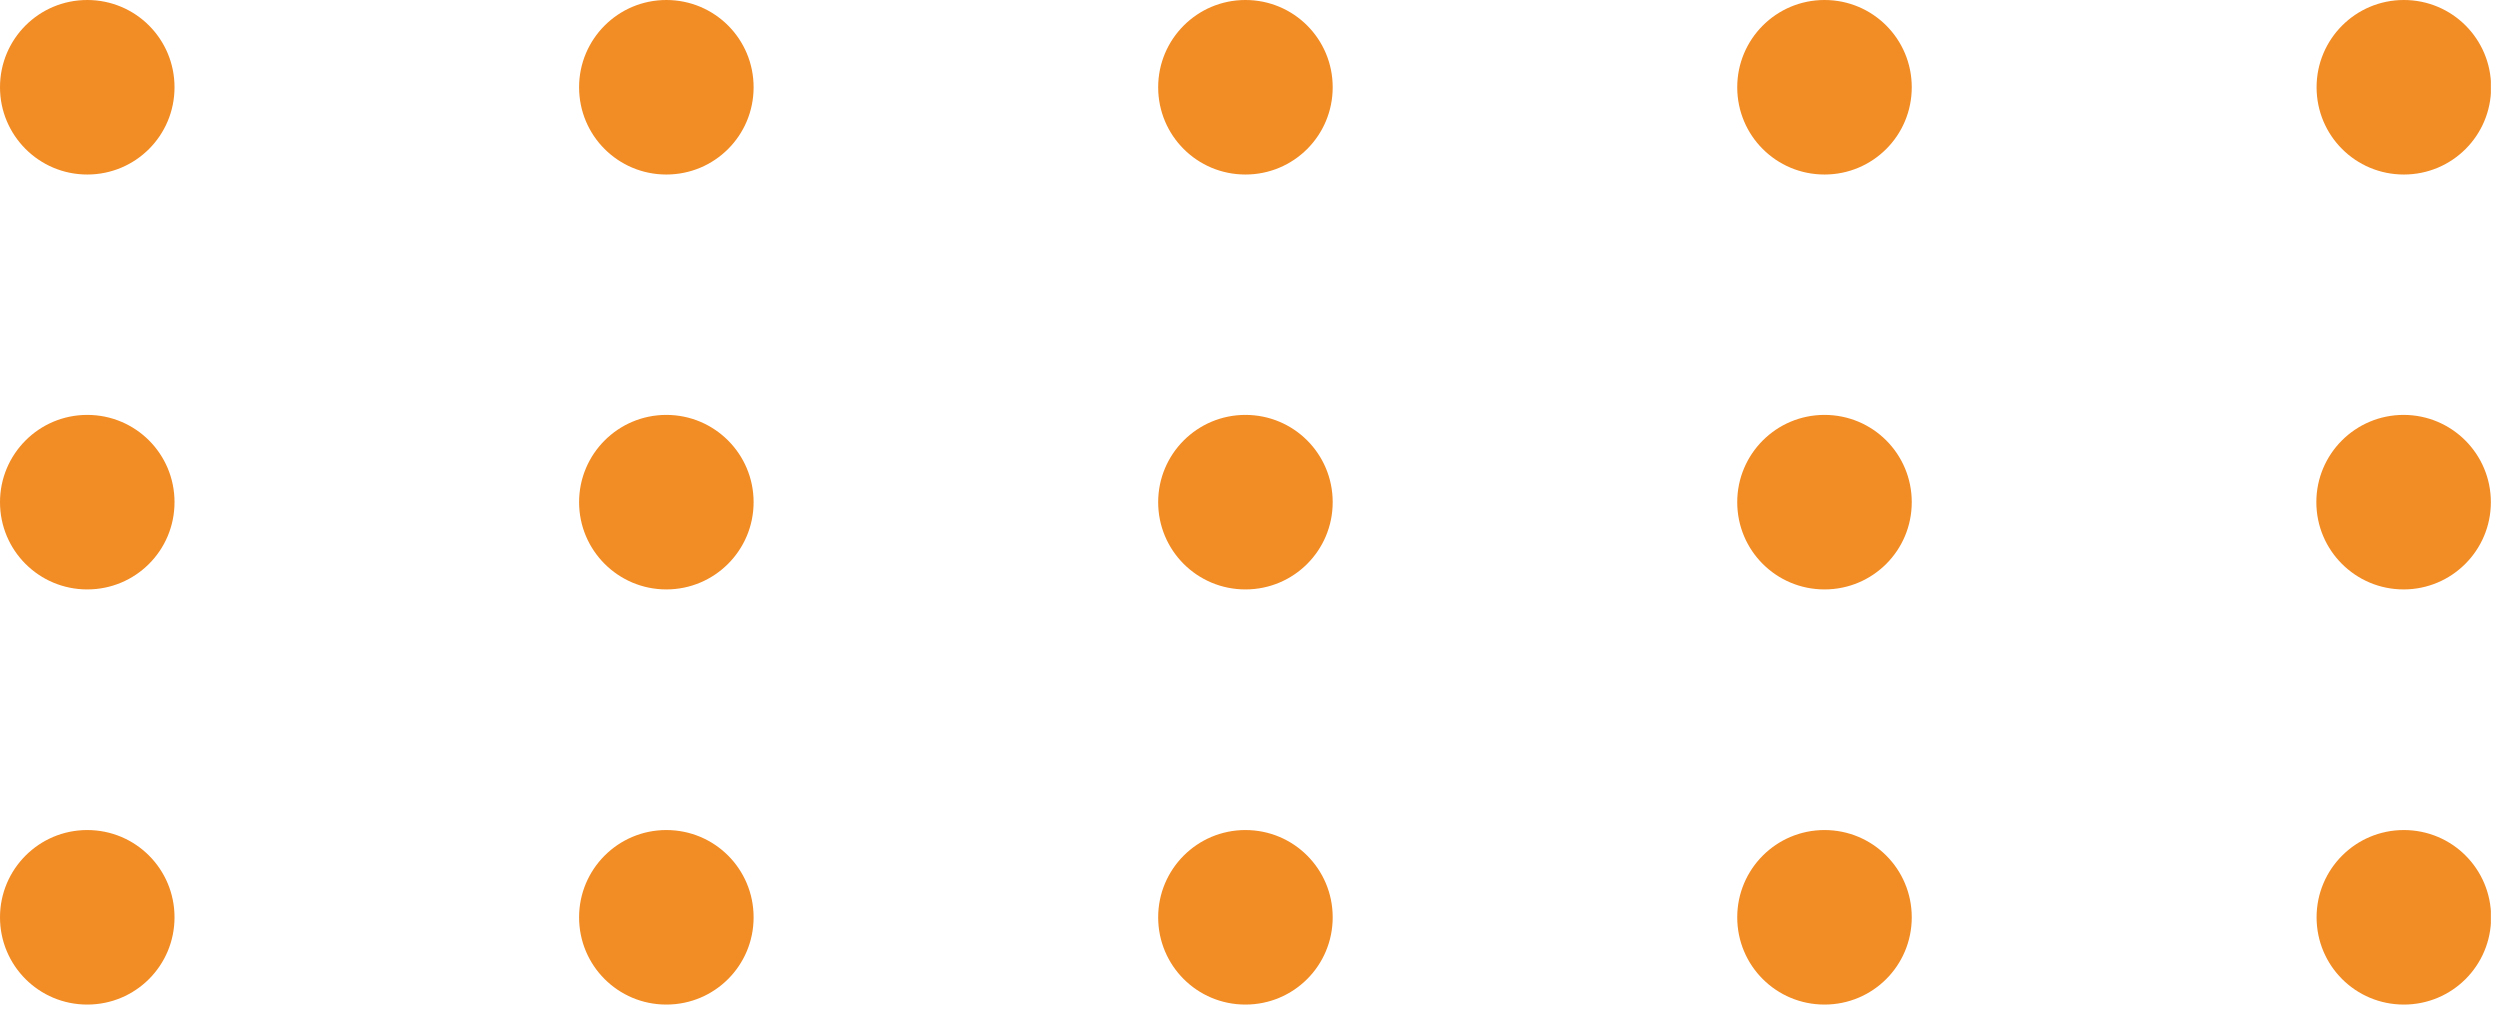 <svg xmlns="http://www.w3.org/2000/svg" width="104px" height="42px" viewBox="0 0 104 42" fill="none" transform="rotate(0) scale(1, 1)"><g clip-path="url(#clip0_615_7166)"><path d="M96.37 38.16C96.37 36.16 97.99 34.53 100 34.53C102.01 34.53 103.63 36.15 103.63 38.16C103.63 40.17 102.01 41.79 100 41.79C97.99 41.79 96.37 40.17 96.37 38.16Z" fill="#f28c25"></path><path d="M72.269 38.16C72.269 36.16 73.889 34.53 75.9 34.53C77.909 34.53 79.529 36.15 79.529 38.16C79.529 40.17 77.909 41.79 75.9 41.79C73.889 41.79 72.269 40.17 72.269 38.16Z" fill="#f28c25"></path><path d="M48.18 38.16C48.18 36.16 49.8 34.53 51.81 34.53C53.82 34.53 55.44 36.15 55.44 38.16C55.44 40.17 53.82 41.79 51.81 41.79C49.8 41.79 48.18 40.17 48.18 38.16Z" fill="#f28c25"></path><path d="M24.09 38.16C24.09 36.16 25.71 34.53 27.72 34.53C29.73 34.53 31.35 36.15 31.35 38.16C31.35 40.17 29.73 41.79 27.72 41.79C25.71 41.79 24.09 40.17 24.09 38.16Z" fill="#f28c25"></path><path d="M0 38.16C0 36.16 1.62 34.53 3.63 34.53C5.64 34.53 7.26 36.15 7.26 38.16C7.26 40.17 5.64 41.79 3.63 41.79C1.62 41.79 0 40.17 0 38.16Z" fill="#f28c25"></path><path d="M99.99 24.52C101.995 24.52 103.62 22.895 103.62 20.89C103.62 18.885 101.995 17.26 99.99 17.26C97.986 17.26 96.36 18.885 96.36 20.89C96.36 22.895 97.986 24.52 99.99 24.52Z" fill="#f28c25"></path><path d="M72.269 20.89C72.269 18.89 73.889 17.26 75.9 17.26C77.909 17.26 79.529 18.88 79.529 20.89C79.529 22.9 77.909 24.52 75.9 24.52C73.889 24.52 72.269 22.9 72.269 20.89Z" fill="#f28c25"></path><path d="M48.18 20.89C48.18 18.89 49.8 17.26 51.81 17.26C53.82 17.26 55.44 18.88 55.44 20.89C55.44 22.9 53.82 24.52 51.81 24.52C49.8 24.52 48.18 22.9 48.18 20.89Z" fill="#f28c25"></path><path d="M27.72 24.52C29.725 24.52 31.35 22.895 31.35 20.89C31.35 18.885 29.725 17.26 27.72 17.26C25.715 17.26 24.09 18.885 24.09 20.89C24.09 22.895 25.715 24.52 27.72 24.52Z" fill="#f28c25"></path><path d="M0 20.89C0 18.89 1.62 17.26 3.63 17.26C5.64 17.26 7.26 18.88 7.26 20.89C7.26 22.9 5.64 24.52 3.63 24.52C1.62 24.52 0 22.9 0 20.89Z" fill="#f28c25"></path><path d="M96.37 3.63C96.37 1.63 97.99 0 100 0C102.01 0 103.63 1.62 103.63 3.63C103.63 5.64 102.01 7.26 100 7.26C97.99 7.26 96.37 5.64 96.37 3.63Z" fill="#f28c25"></path><path d="M72.269 3.63C72.269 1.63 73.889 0 75.9 0C77.909 0 79.529 1.62 79.529 3.63C79.529 5.64 77.909 7.26 75.9 7.26C73.889 7.26 72.269 5.64 72.269 3.63Z" fill="#f28c25"></path><path d="M48.18 3.63C48.18 1.63 49.8 0 51.81 0C53.82 0 55.44 1.62 55.44 3.63C55.44 5.64 53.82 7.26 51.81 7.26C49.8 7.26 48.18 5.64 48.18 3.63Z" fill="#f28c25"></path><path d="M24.09 3.63C24.09 1.63 25.71 0 27.72 0C29.73 0 31.35 1.62 31.35 3.63C31.35 5.64 29.73 7.26 27.72 7.26C25.71 7.26 24.09 5.64 24.09 3.63Z" fill="#f28c25"></path><path d="M0 3.63C0 1.62 1.62 0 3.63 0C5.64 0 7.26 1.62 7.26 3.63C7.26 5.64 5.64 7.26 3.63 7.26C1.62 7.26 0 5.63 0 3.63Z" fill="#f28c25"></path></g><defs><clipPath id="clip0_615_7166"><rect width="103.62" height="41.79" fill="#ffffff"></rect></clipPath></defs></svg>